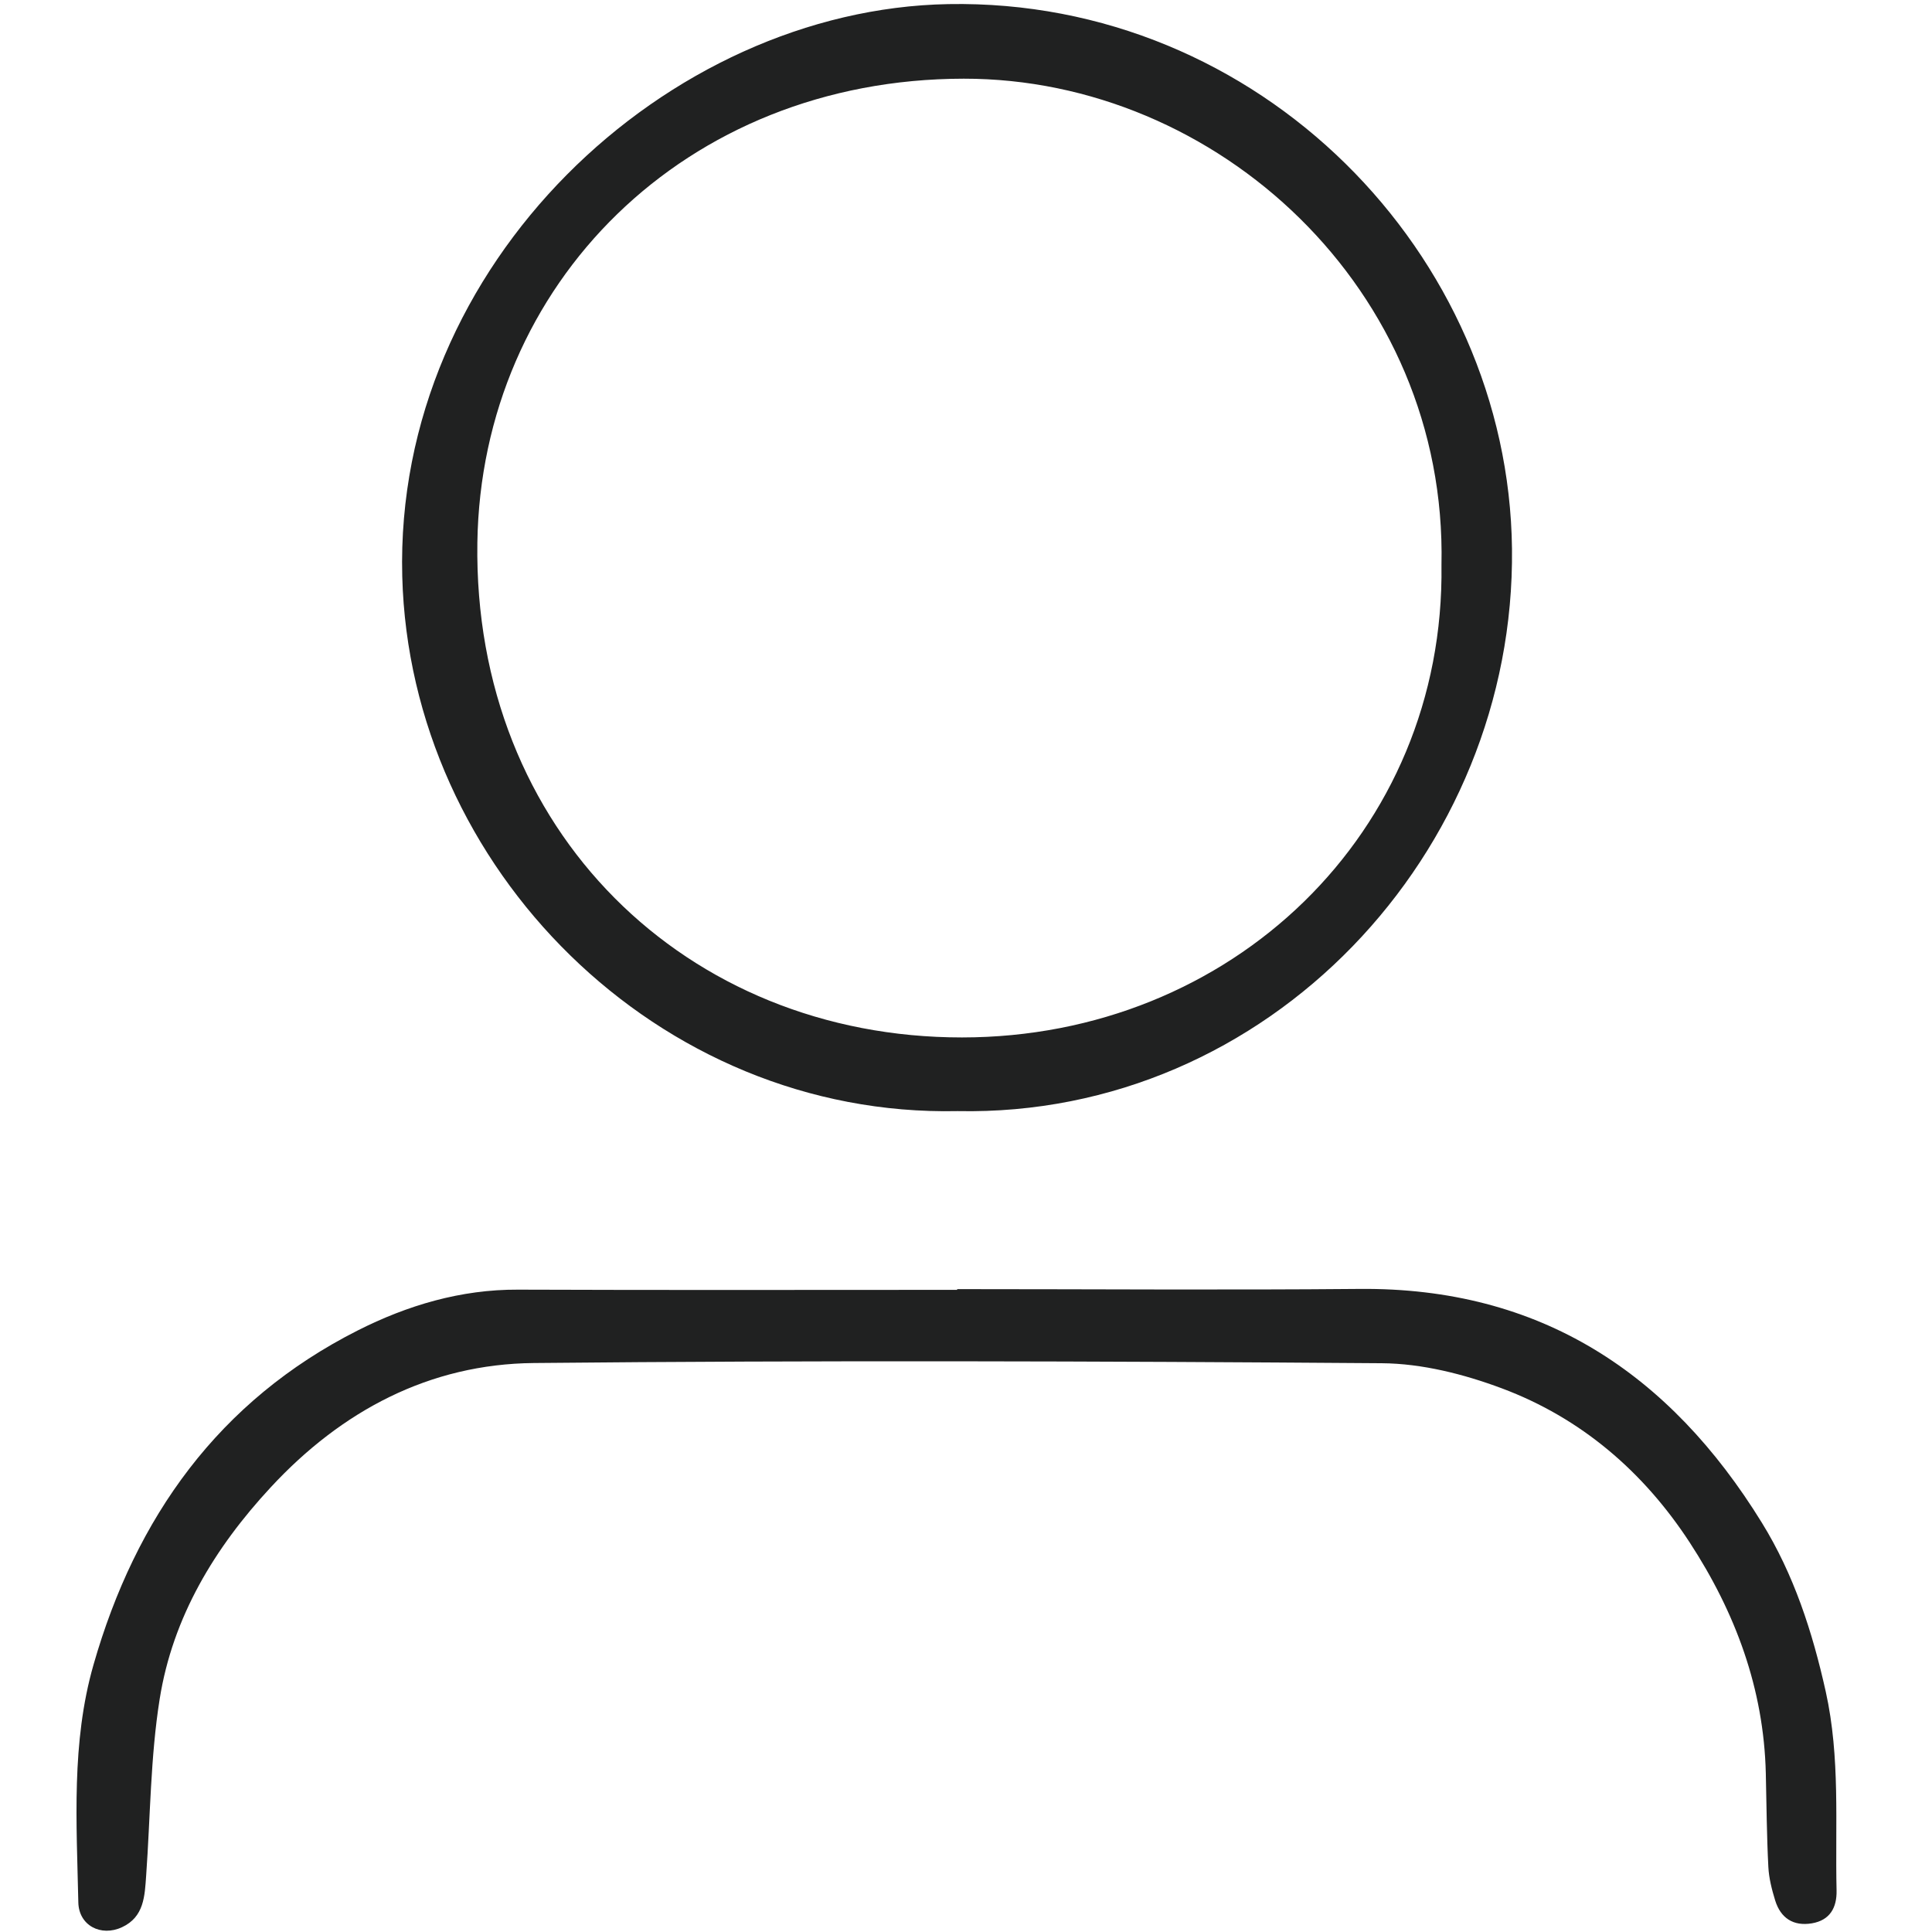<?xml version="1.0" encoding="utf-8"?>
<!-- Generator: Adobe Illustrator 24.3.0, SVG Export Plug-In . SVG Version: 6.00 Build 0)  -->
<svg version="1.1" id="Layer_1" xmlns="http://www.w3.org/2000/svg" xmlns:xlink="http://www.w3.org/1999/xlink" x="0px" y="0px"
	 viewBox="0 0 480 480" style="enable-background:new 0 0 480 480;" xml:space="preserve">
<style type="text/css">
	.st0{fill:#202121;}
</style>
<g>
	<path class="st0" d="M237.9,276.05c-74.45,1.59-136.08-60.42-137.96-132.84C97.91,65.36,165.82,2.29,235.6,1.02
		c77.29-1.41,139.22,62.04,140.05,135.32C376.51,211.84,315.15,277.61,237.9,276.05z M358.13,140.35
		c1.48-68.46-55.77-120.85-118.68-120.8C170.03,19.61,119.56,70.77,118.6,134.8c-1.07,71.57,51.9,122.97,120.4,122.95
		C305.87,257.73,359.05,206.9,358.13,140.35z"/>
	<path class="st0" d="M237.81,320.28c33.31,0,66.62,0.25,99.93-0.05c44.92-0.42,77.09,20.94,99.98,58.07
		c7.96,12.89,12.57,27.09,15.88,41.97c3.65,16.46,2.31,32.93,2.69,49.42c0.09,4.27-1.65,7.4-6.15,8.16c-4.59,0.76-7.74-1.3-9.1-5.68
		c-0.83-2.71-1.56-5.53-1.7-8.35c-0.4-7.72-0.45-15.48-0.63-23.22c-0.49-21.07-7.58-40.02-18.93-57.41
		c-11.48-17.58-26.98-30.9-46.65-38.26c-9.44-3.53-19.84-6.17-29.84-6.24c-70.22-0.52-140.45-0.74-210.67-0.05
		c-25.93,0.25-47.74,11.86-65.37,30.89c-13.92,15.01-24.34,32.22-27.58,52.59c-2.3,14.45-2.31,29.24-3.36,43.89
		c-0.36,5.05-0.49,10.24-6,12.8c-5.24,2.44-10.74-0.43-10.85-6.18c-0.42-19.75-1.77-39.67,3.76-58.99
		C33.7,376.99,54.35,348,88.89,330.54c12.3-6.22,25.59-10.2,39.8-10.13c36.37,0.14,72.75,0.05,109.11,0.05
		C237.81,320.41,237.81,320.35,237.81,320.28z"/>
</g>
</svg>
